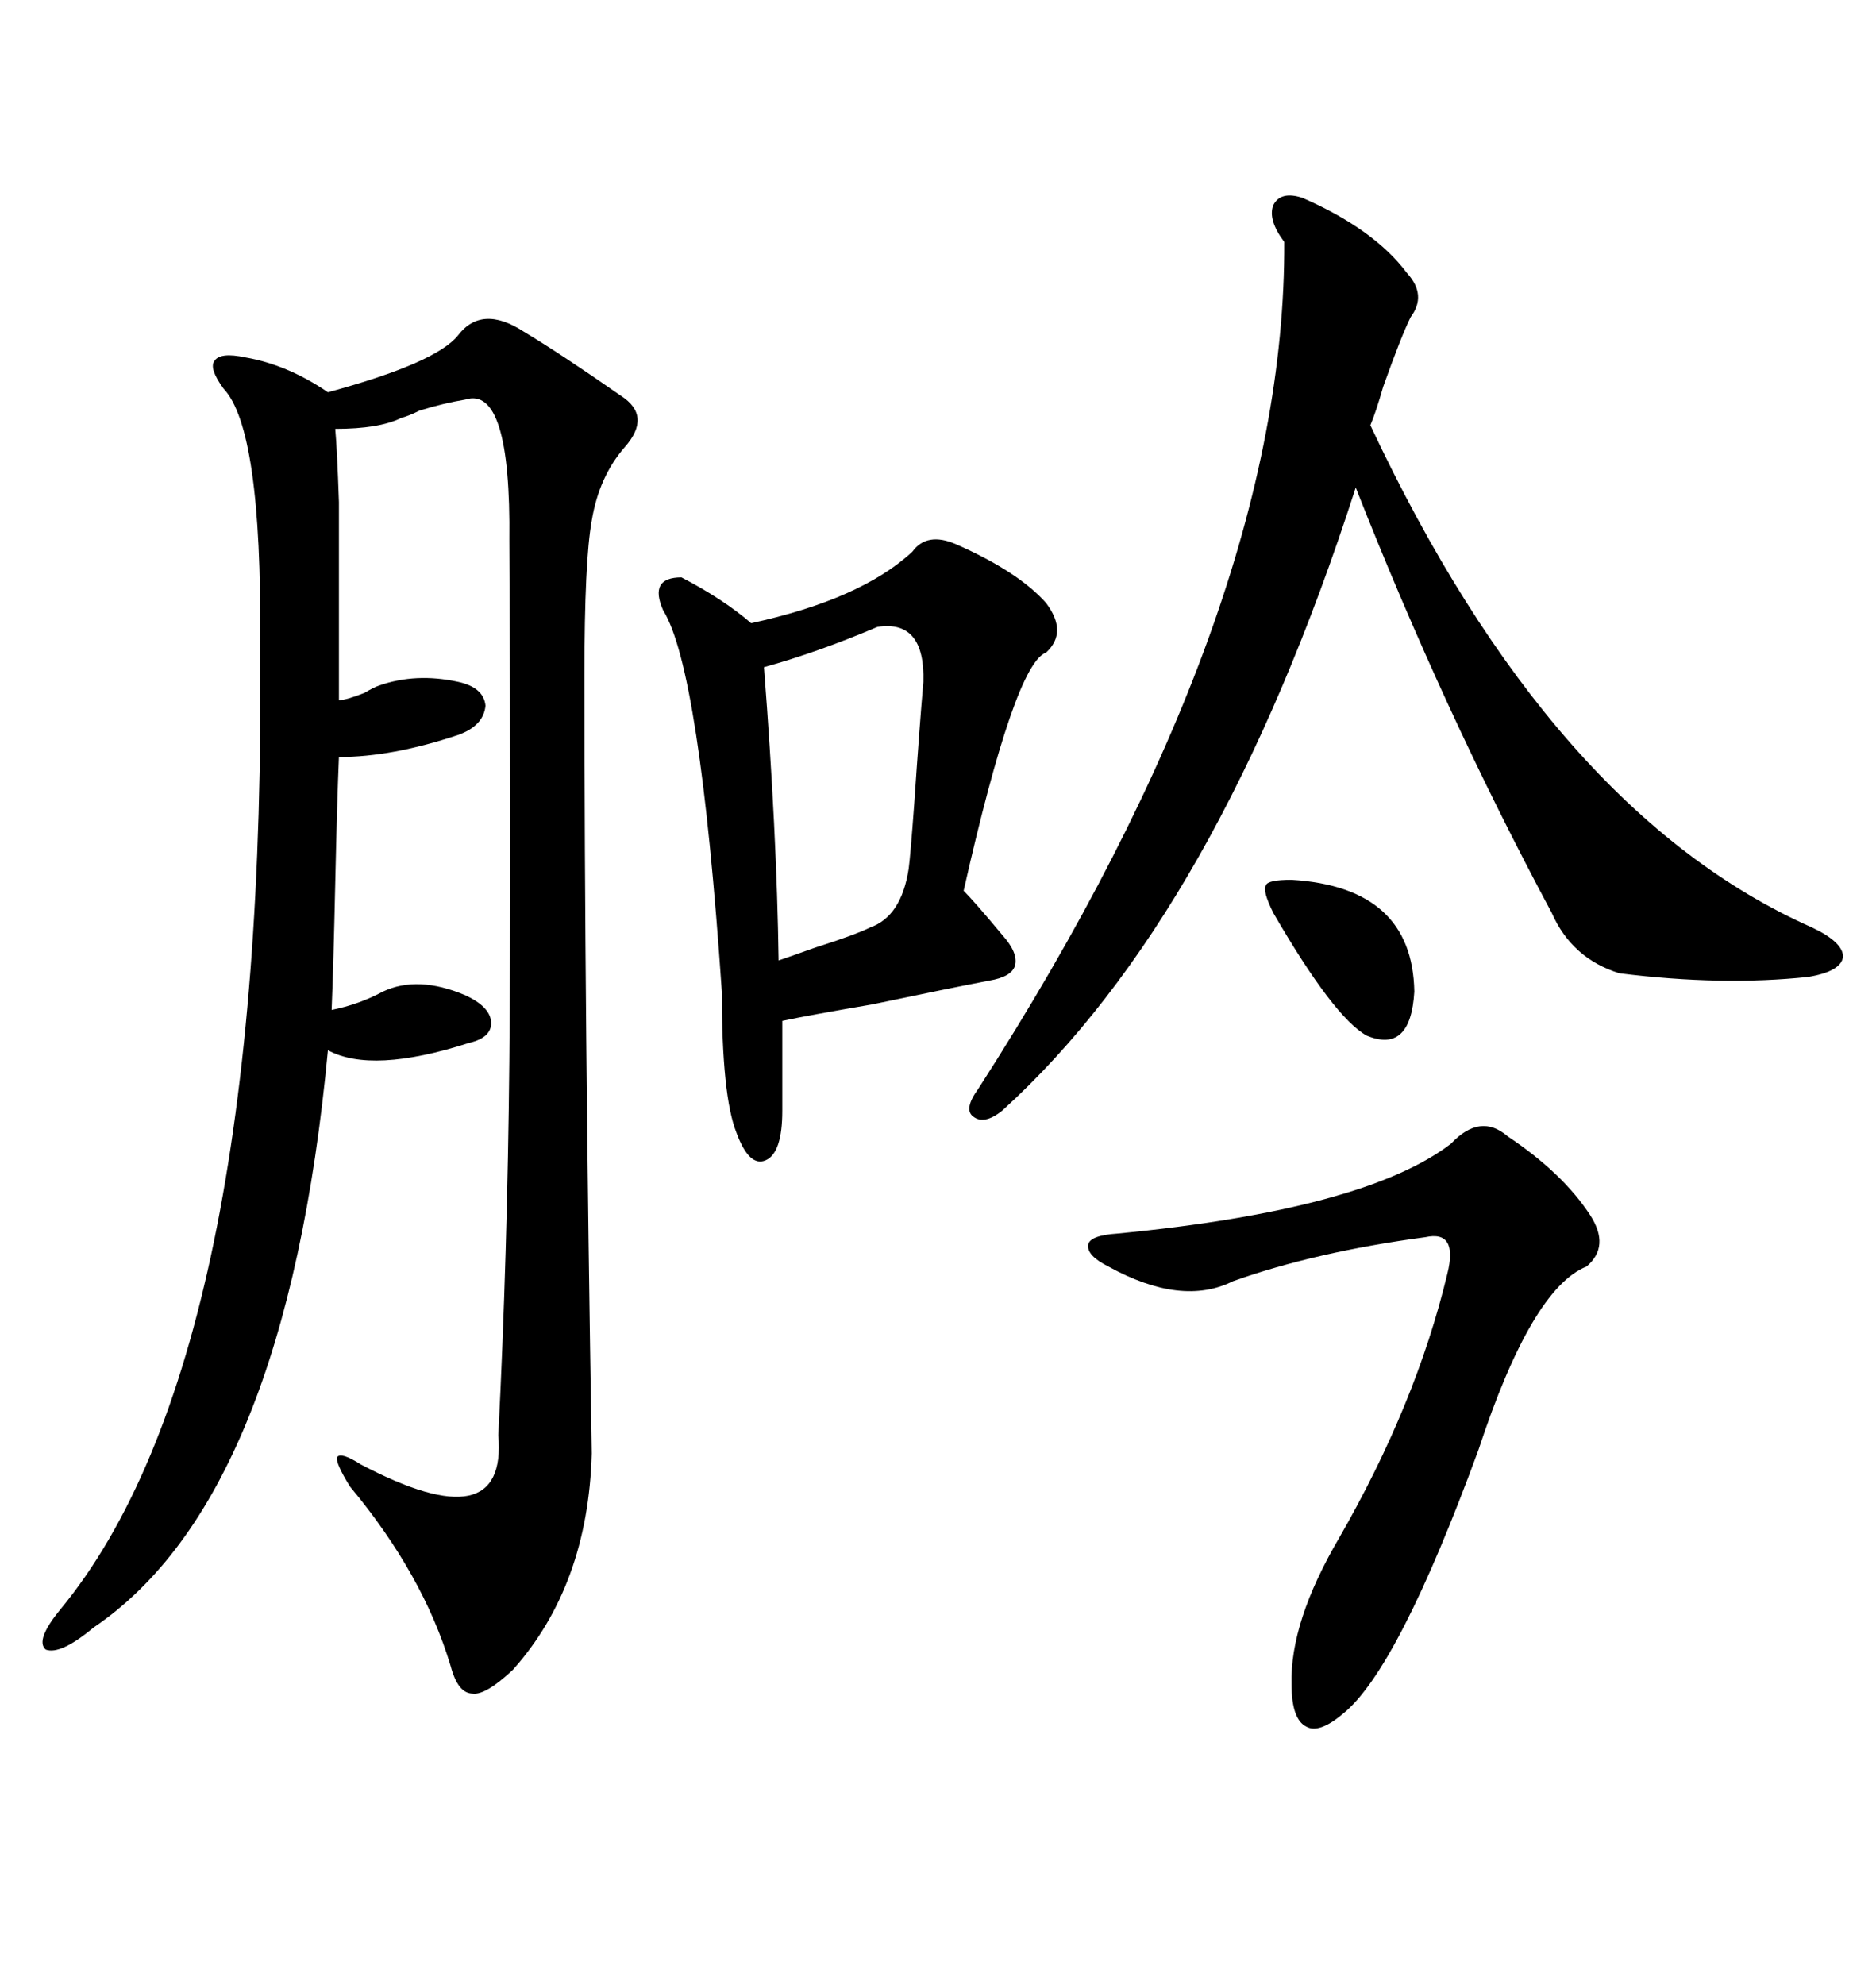<svg xmlns="http://www.w3.org/2000/svg" xmlns:xlink="http://www.w3.org/1999/xlink" width="300" height="317.285"><path d="M93.46 107.81L93.46 107.81Q93.46 162.01 94.63 232.32L94.63 232.32Q94.04 253.42 82.03 266.89L82.03 266.89Q77.64 271.00 75.59 270.70L75.59 270.70Q73.24 270.70 72.07 266.31L72.07 266.31Q67.68 251.66 55.96 237.60L55.96 237.60Q53.61 233.79 53.91 232.91L53.91 232.91Q54.49 232.03 57.71 234.08L57.71 234.08Q81.15 246.39 79.69 229.39L79.69 229.39Q81.15 200.39 81.45 169.63L81.45 169.63Q81.74 138.57 81.45 86.43L81.45 86.43Q81.74 61.52 74.41 63.87L74.41 63.87Q70.90 64.45 67.09 65.63L67.09 65.63Q65.33 66.50 64.16 66.80L64.16 66.80Q60.64 68.55 53.61 68.55L53.61 68.55Q53.91 71.78 54.20 80.27L54.20 80.27Q54.20 84.67 54.20 91.41L54.20 91.41Q54.20 96.97 54.20 111.91L54.20 111.91Q55.37 111.91 58.30 110.74L58.30 110.74Q59.77 109.86 60.64 109.57L60.64 109.57Q66.50 107.52 73.24 108.98L73.24 108.98Q77.34 109.86 77.64 112.79L77.64 112.79Q77.34 116.02 73.24 117.48L73.24 117.48Q62.70 121.00 54.20 121.00L54.20 121.00Q53.91 127.73 53.61 141.21L53.61 141.21Q53.32 154.39 53.03 161.43L53.03 161.43Q57.42 160.55 61.23 158.50L61.23 158.50Q66.80 155.86 74.41 159.08L74.41 159.08Q78.22 160.84 78.52 163.18L78.52 163.18Q78.81 165.82 75 166.70L75 166.70Q59.47 171.68 52.44 167.87L52.44 167.87Q45.70 239.36 14.94 260.16L14.94 260.16Q9.67 264.55 7.32 263.67L7.32 263.67Q5.57 262.21 9.67 257.23L9.67 257.23Q42.77 217.09 41.60 102.54L41.60 102.54Q41.89 68.55 35.74 62.11L35.74 62.11Q33.40 58.89 34.28 57.71L34.28 57.71Q35.16 56.25 39.26 57.13L39.26 57.13Q46.00 58.30 52.44 62.70L52.44 62.70Q69.73 58.01 73.24 53.61L73.24 53.61Q77.05 48.63 83.79 53.03L83.79 53.03Q89.65 56.54 99.32 63.28L99.32 63.28Q104.30 66.50 99.90 71.48L99.90 71.48Q95.80 76.17 94.63 83.20L94.63 83.20Q93.46 89.65 93.46 107.81ZM208.30 31.64L208.30 31.64Q219.73 36.62 225 43.65L225 43.65Q228.22 47.17 225.59 50.68L225.59 50.68Q224.12 53.61 221.19 61.82L221.19 61.82Q220.02 65.92 219.14 67.97L219.14 67.97Q248.14 129.79 289.75 148.24L289.75 148.24Q294.73 150.59 294.73 152.93L294.73 152.93Q294.43 155.27 289.16 156.15L289.16 156.15Q275.39 157.62 258.98 155.57L258.98 155.57Q251.37 153.22 248.14 145.90L248.14 145.90Q230.86 113.67 216.80 77.93L216.80 77.93Q194.82 146.19 160.25 177.54L160.25 177.54Q157.32 179.88 155.57 178.42L155.57 178.42Q154.10 177.25 156.45 174.02L156.45 174.02Q205.66 97.56 205.37 38.67L205.37 38.67Q202.73 35.16 203.61 32.81L203.61 32.81Q204.79 30.47 208.30 31.64ZM152.93 87.01L152.93 87.01Q162.89 91.41 167.29 96.39L167.29 96.39Q170.80 101.07 167.29 104.30L167.29 104.30Q162.30 106.05 154.10 142.38L154.10 142.38Q155.86 144.14 160.25 149.41L160.25 149.41Q162.89 152.34 162.30 154.39L162.30 154.39Q161.72 156.15 158.20 156.74L158.20 156.74Q152.05 157.91 139.45 160.55L139.45 160.55Q129.20 162.30 125.10 163.18L125.10 163.18L125.10 177.54Q125.10 184.28 122.46 185.45L122.46 185.45Q119.82 186.62 117.77 181.05L117.77 181.05Q115.43 175.20 115.43 158.50L115.43 158.50Q111.91 106.93 106.05 97.56L106.05 97.56Q103.71 92.29 108.98 92.29L108.98 92.29Q115.72 95.80 120.12 99.61L120.12 99.61Q137.70 95.80 145.90 88.18L145.90 88.18Q148.24 84.96 152.93 87.01ZM232.03 182.81L232.03 182.81Q236.72 177.83 241.11 181.64L241.11 181.64Q249.90 187.50 254.30 194.24L254.30 194.24Q257.52 199.22 253.71 202.44L253.71 202.44Q244.92 205.96 236.43 231.74L236.43 231.74Q223.54 266.89 214.75 273.93L214.75 273.93Q210.94 277.15 208.89 275.98L208.89 275.98Q206.54 274.80 206.54 269.24L206.54 269.24Q206.25 259.28 214.16 245.80L214.16 245.80Q226.46 224.41 231.45 203.61L231.45 203.61Q233.20 196.58 227.93 197.75L227.93 197.75Q210.35 200.10 197.17 204.79L197.17 204.79Q188.96 208.89 177.25 202.44L177.25 202.44Q173.73 200.68 174.02 198.93L174.02 198.93Q174.32 197.46 178.71 197.17L178.71 197.17Q218.26 193.36 232.03 182.81ZM140.33 100.20L140.33 100.20Q130.66 104.30 122.17 106.64L122.17 106.64Q124.22 133.01 124.51 153.52L124.51 153.52Q126.27 152.93 130.37 151.46L130.37 151.46Q136.82 149.41 139.16 148.24L139.16 148.24Q144.14 146.48 145.31 138.87L145.31 138.87Q145.61 136.52 146.19 128.61L146.19 128.61Q147.07 115.72 147.66 108.98L147.66 108.98Q147.95 99.02 140.33 100.20ZM203.61 145.90L203.61 145.90Q201.86 142.38 202.44 141.50L202.44 141.50Q202.73 140.63 206.54 140.63L206.54 140.63Q225.88 141.80 226.17 158.50L226.17 158.50Q225.59 168.46 218.55 165.53L218.55 165.53Q213.28 162.60 203.61 145.90Z"/></svg>